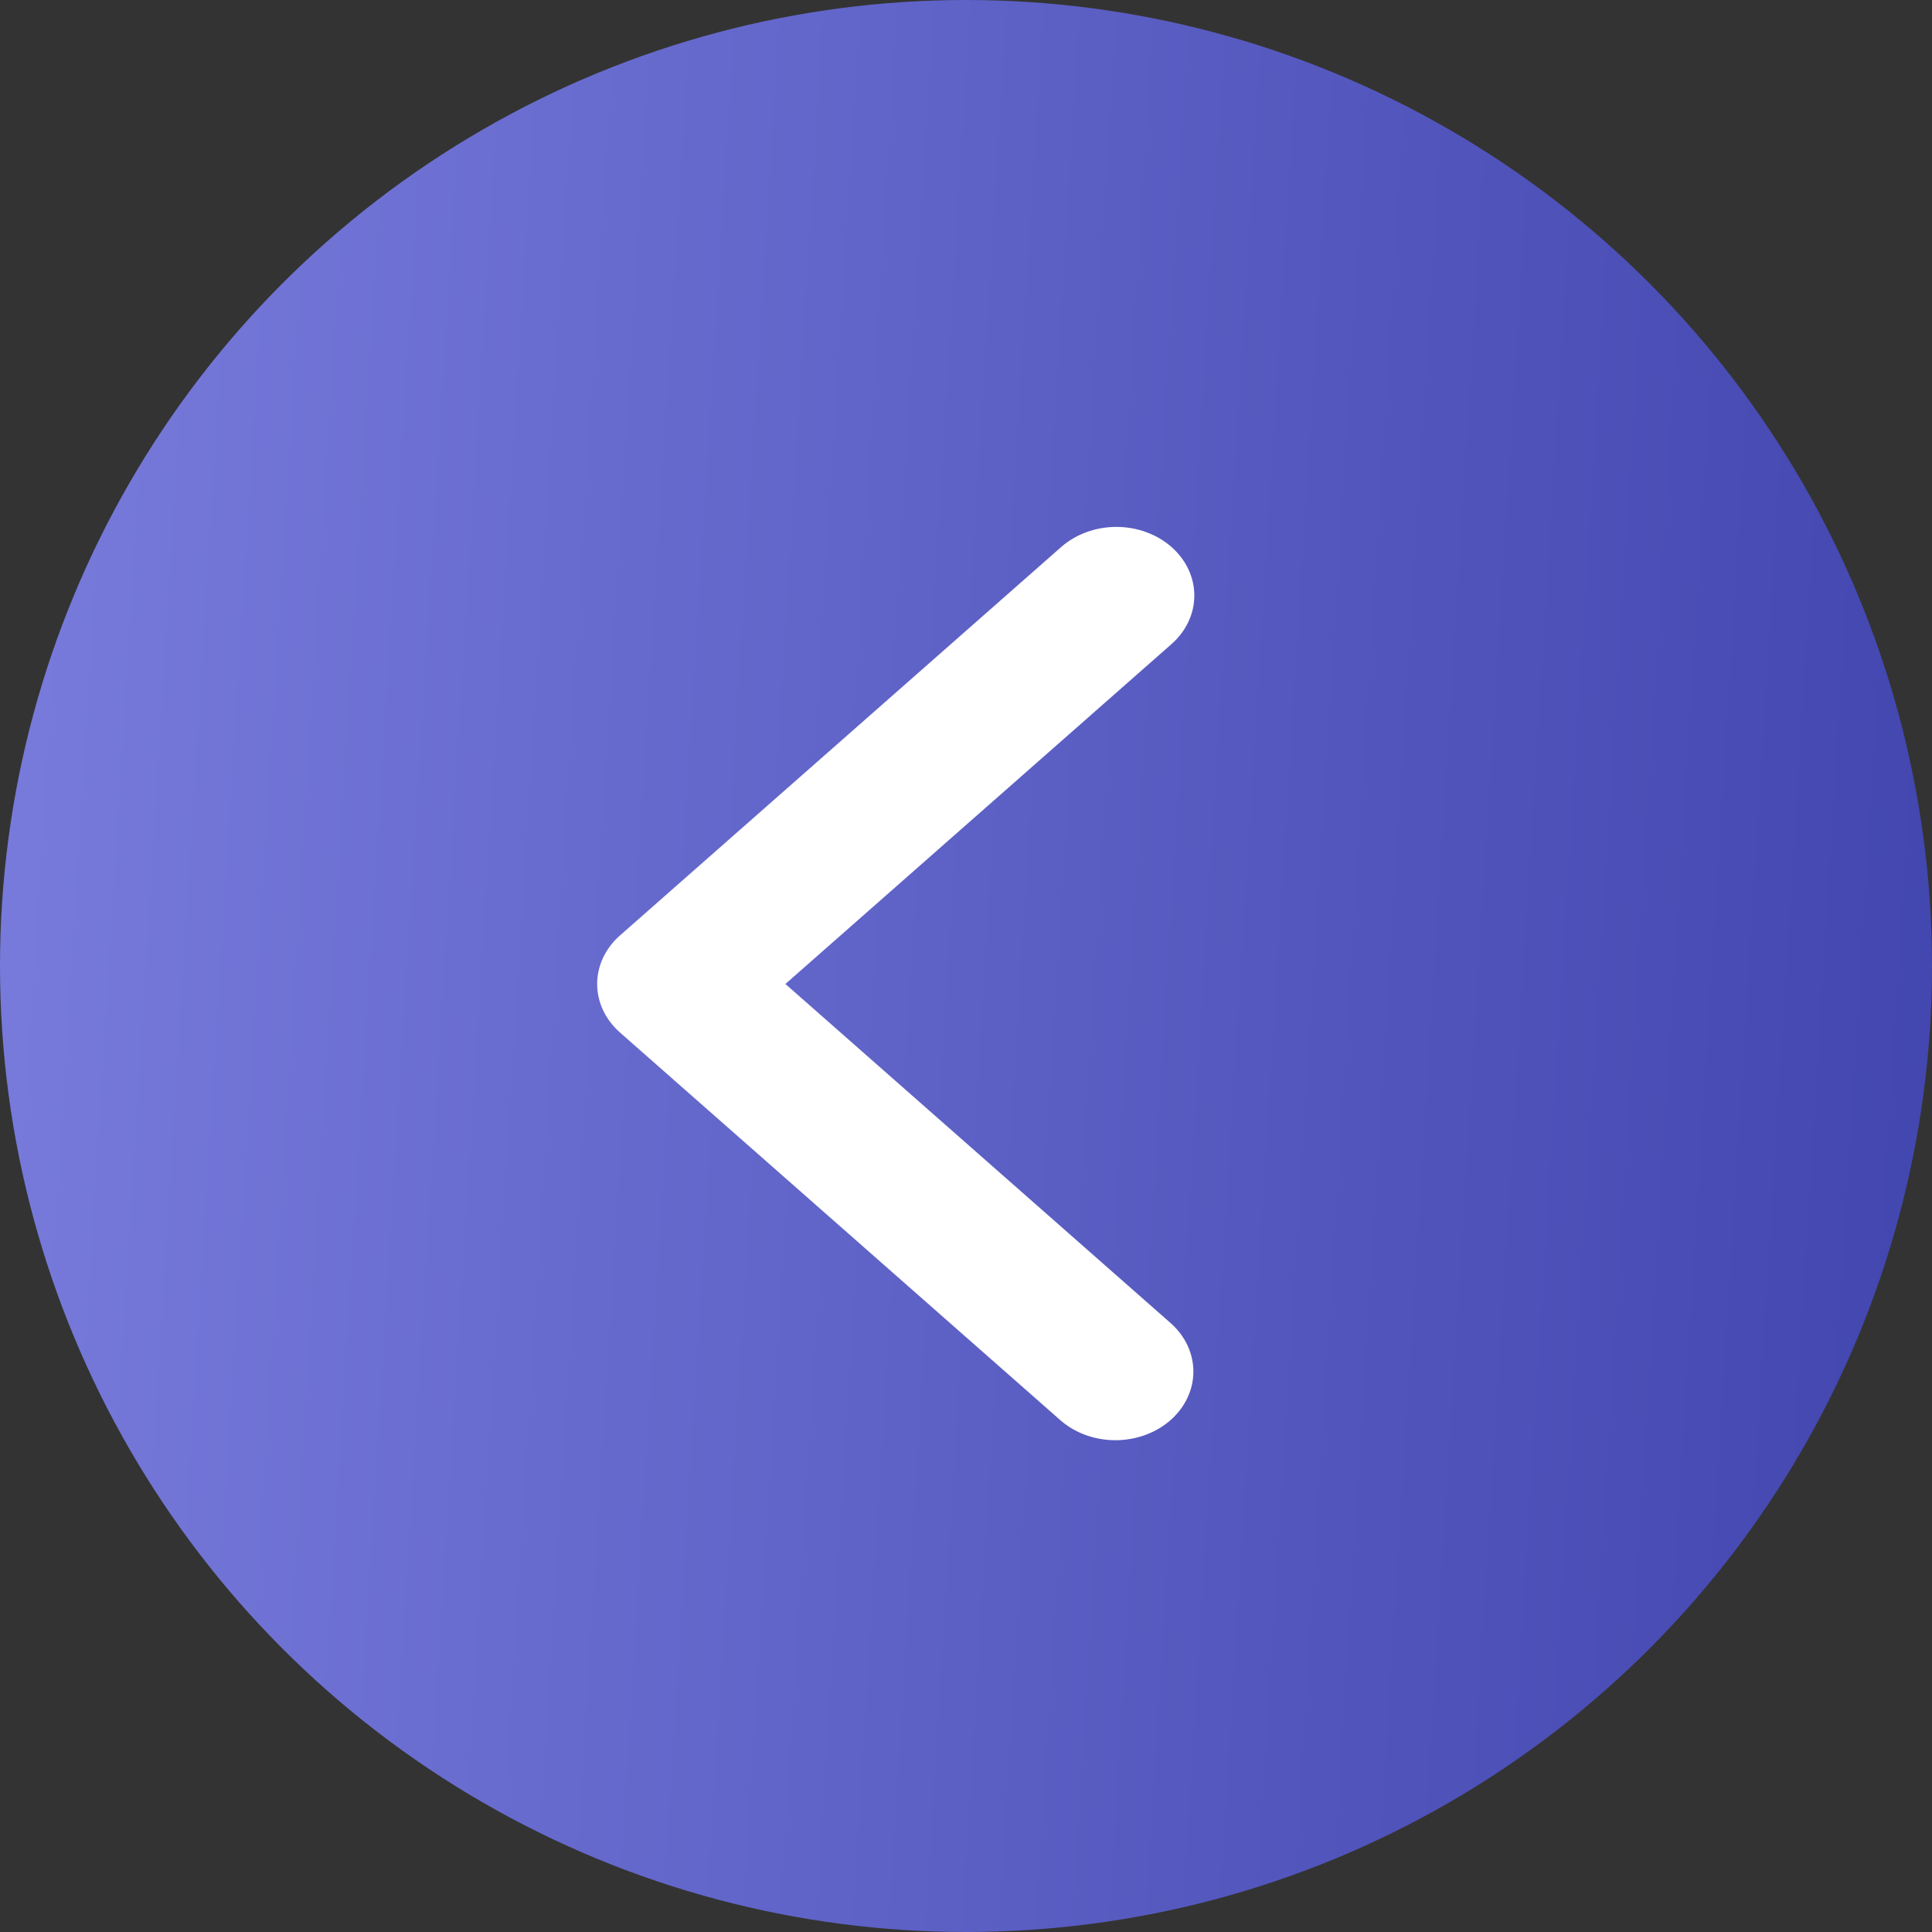 <?xml version="1.0" encoding="UTF-8"?> <svg xmlns="http://www.w3.org/2000/svg" width="55" height="55" viewBox="0 0 55 55" fill="none"><rect x="0" y="0" width="55" height="55" fill="#333333" stroke="none"/> <circle cx="27.5" cy="27.5" r="27.5" fill="url(#paint0_linear_26_9)"></circle> <path d="M33.35 15.572C33.766 15.939 34 16.436 34 16.954C34 17.473 33.766 17.97 33.35 18.336L22.359 28.012L33.35 37.687C33.754 38.056 33.978 38.55 33.973 39.062C33.968 39.575 33.734 40.065 33.323 40.428C32.911 40.79 32.354 40.995 31.772 41C31.19 41.004 30.629 40.807 30.21 40.451L17.65 29.394C17.234 29.027 17 28.53 17 28.012C17 27.494 17.234 26.996 17.65 26.63L30.21 15.572C30.627 15.206 31.191 15 31.78 15C32.369 15 32.934 15.206 33.35 15.572Z" fill="white"></path> <defs> <linearGradient id="paint0_linear_26_9" x1="0" y1="0" x2="58.161" y2="3.575" gradientUnits="userSpaceOnUse"> <stop stop-color="#797CDC"></stop> <stop offset="1" stop-color="#4145AE"></stop> </linearGradient> </defs> </svg> 